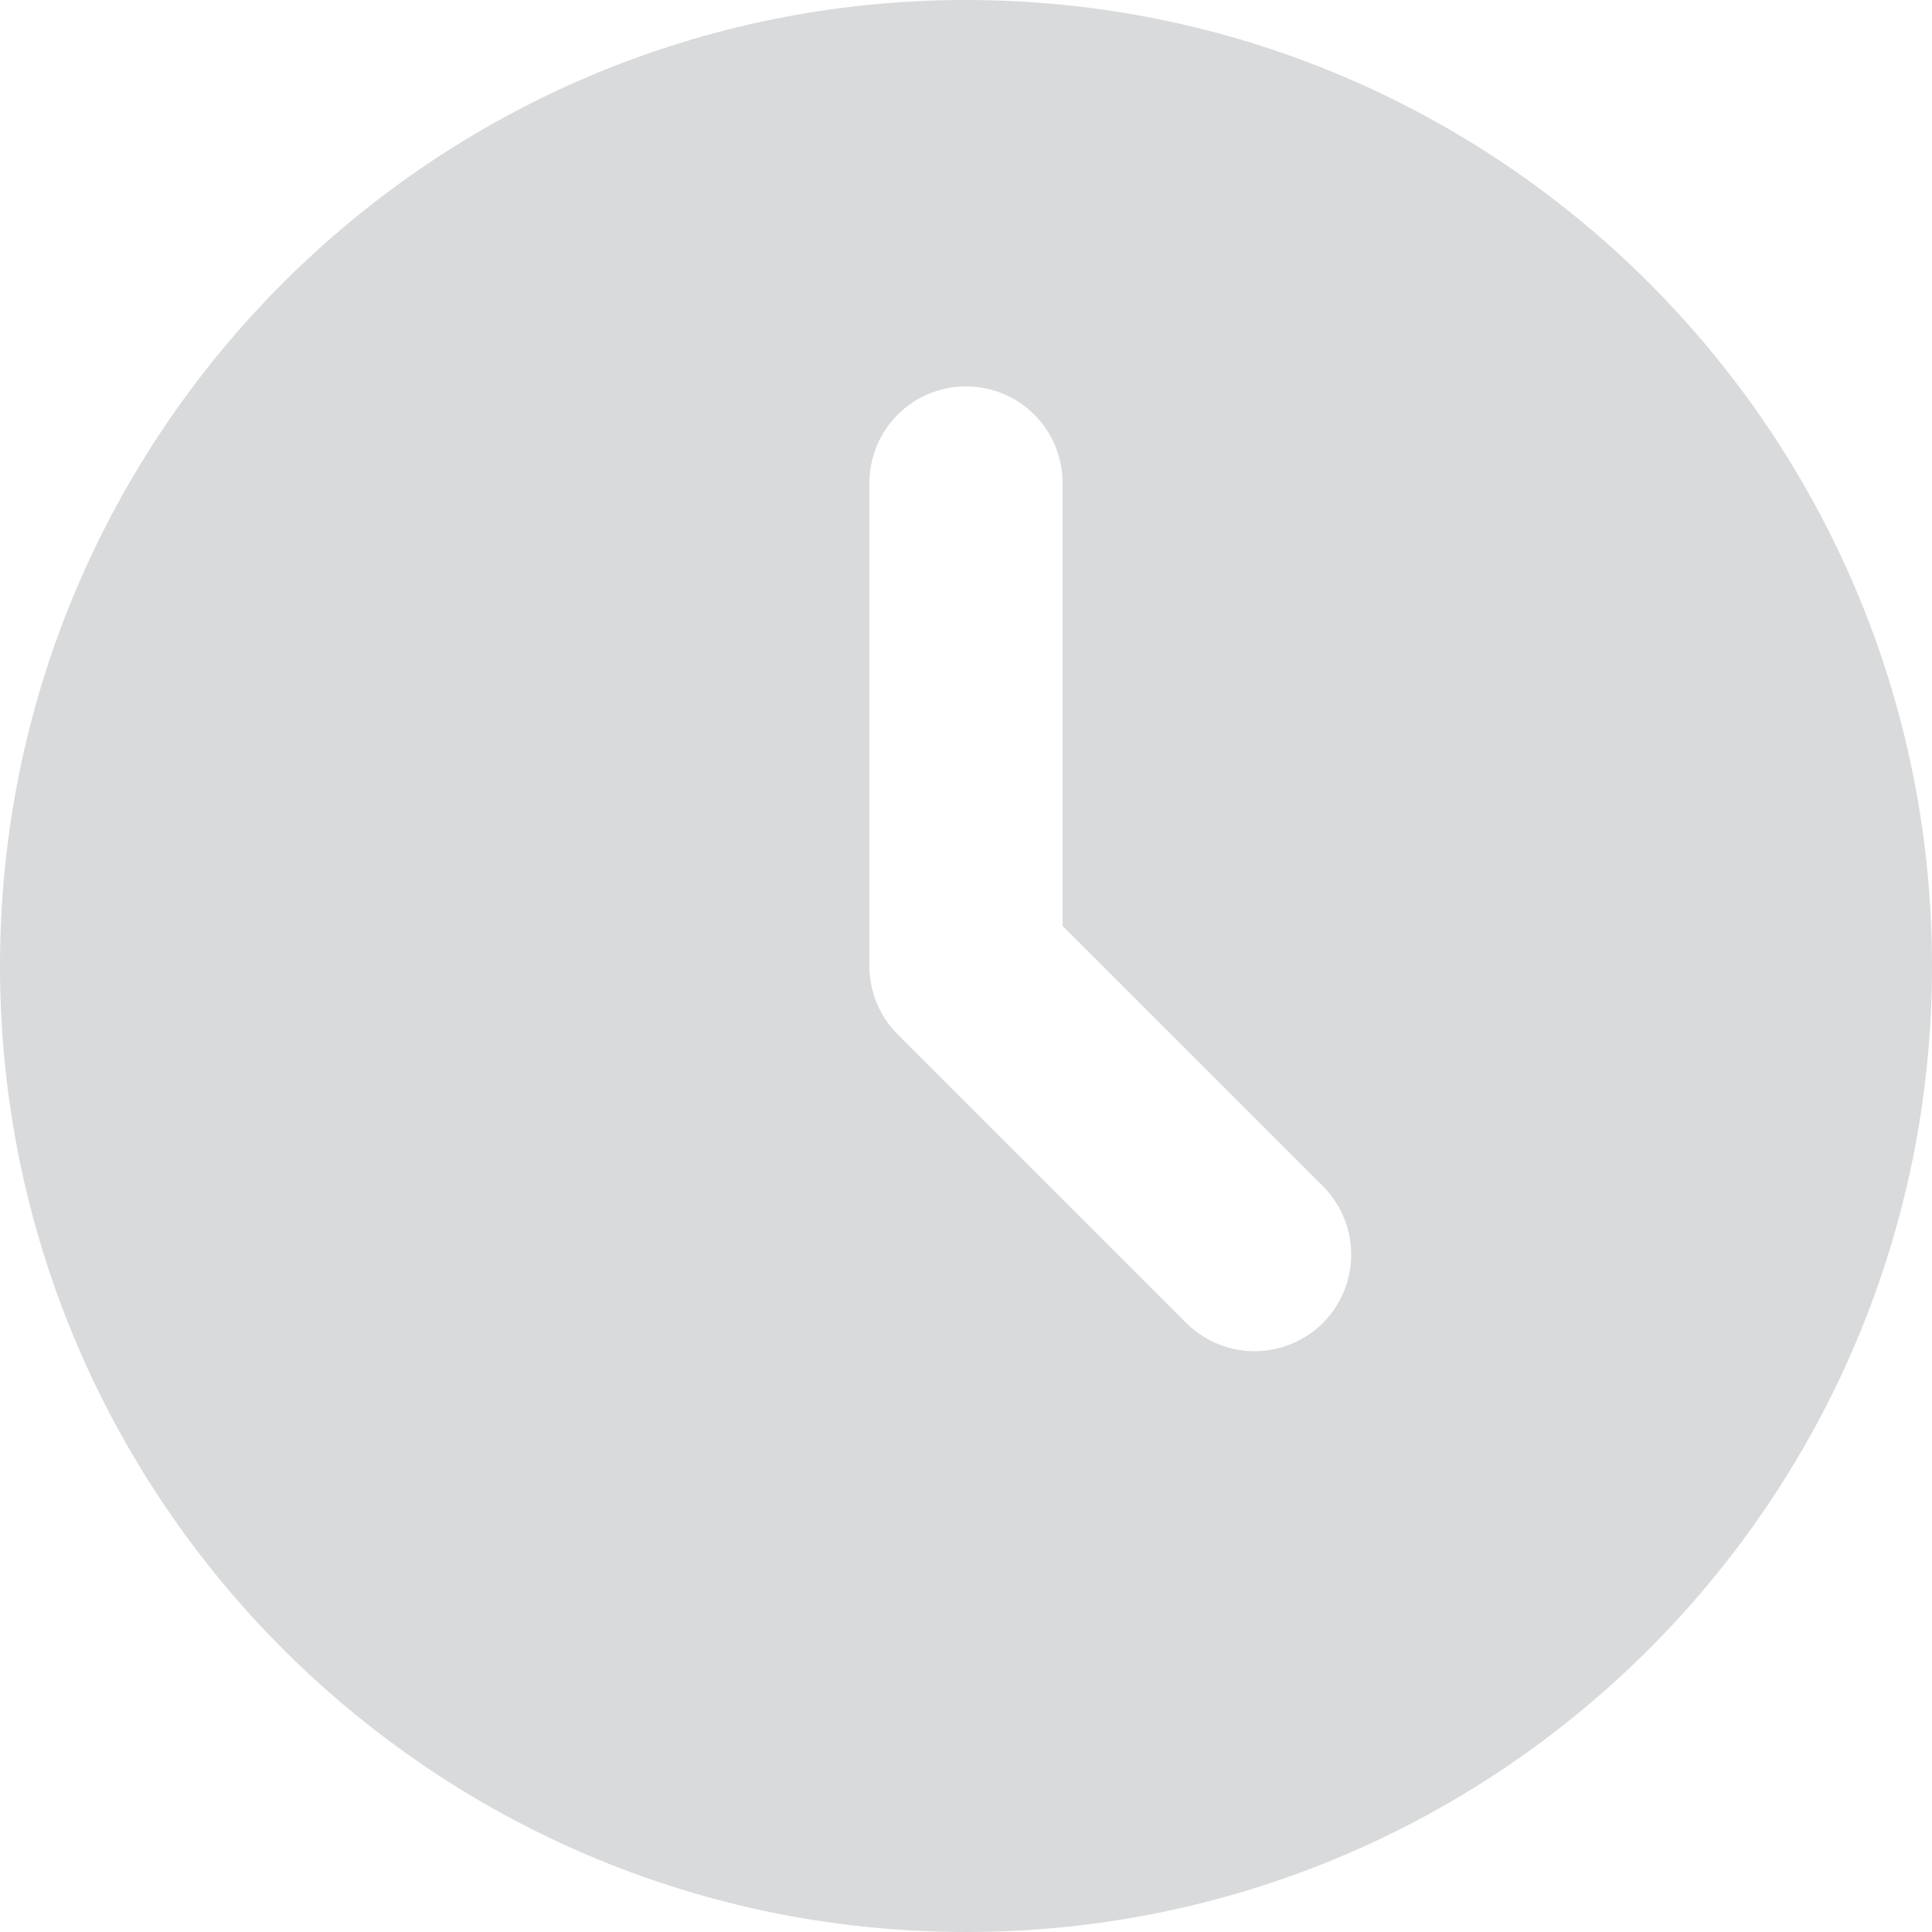 <svg width="16" height="16" viewBox="0 0 16 16" fill="none" xmlns="http://www.w3.org/2000/svg">
<path d="M8 0C12.418 0 16 3.582 16 8C16 12.418 12.418 16 8 16C3.582 16 0 12.418 0 8C0 3.582 3.582 0 8 0ZM8 3.2C7.788 3.2 7.584 3.284 7.434 3.434C7.284 3.584 7.2 3.788 7.2 4V8C7.2 8.212 7.284 8.416 7.434 8.566L9.834 10.966C9.985 11.111 10.187 11.192 10.397 11.19C10.607 11.188 10.807 11.104 10.956 10.956C11.104 10.807 11.188 10.607 11.19 10.397C11.192 10.187 11.111 9.985 10.966 9.834L8.8 7.669V4C8.8 3.788 8.716 3.584 8.566 3.434C8.416 3.284 8.212 3.2 8 3.2Z" fill="#D9DADB"/>
</svg>
